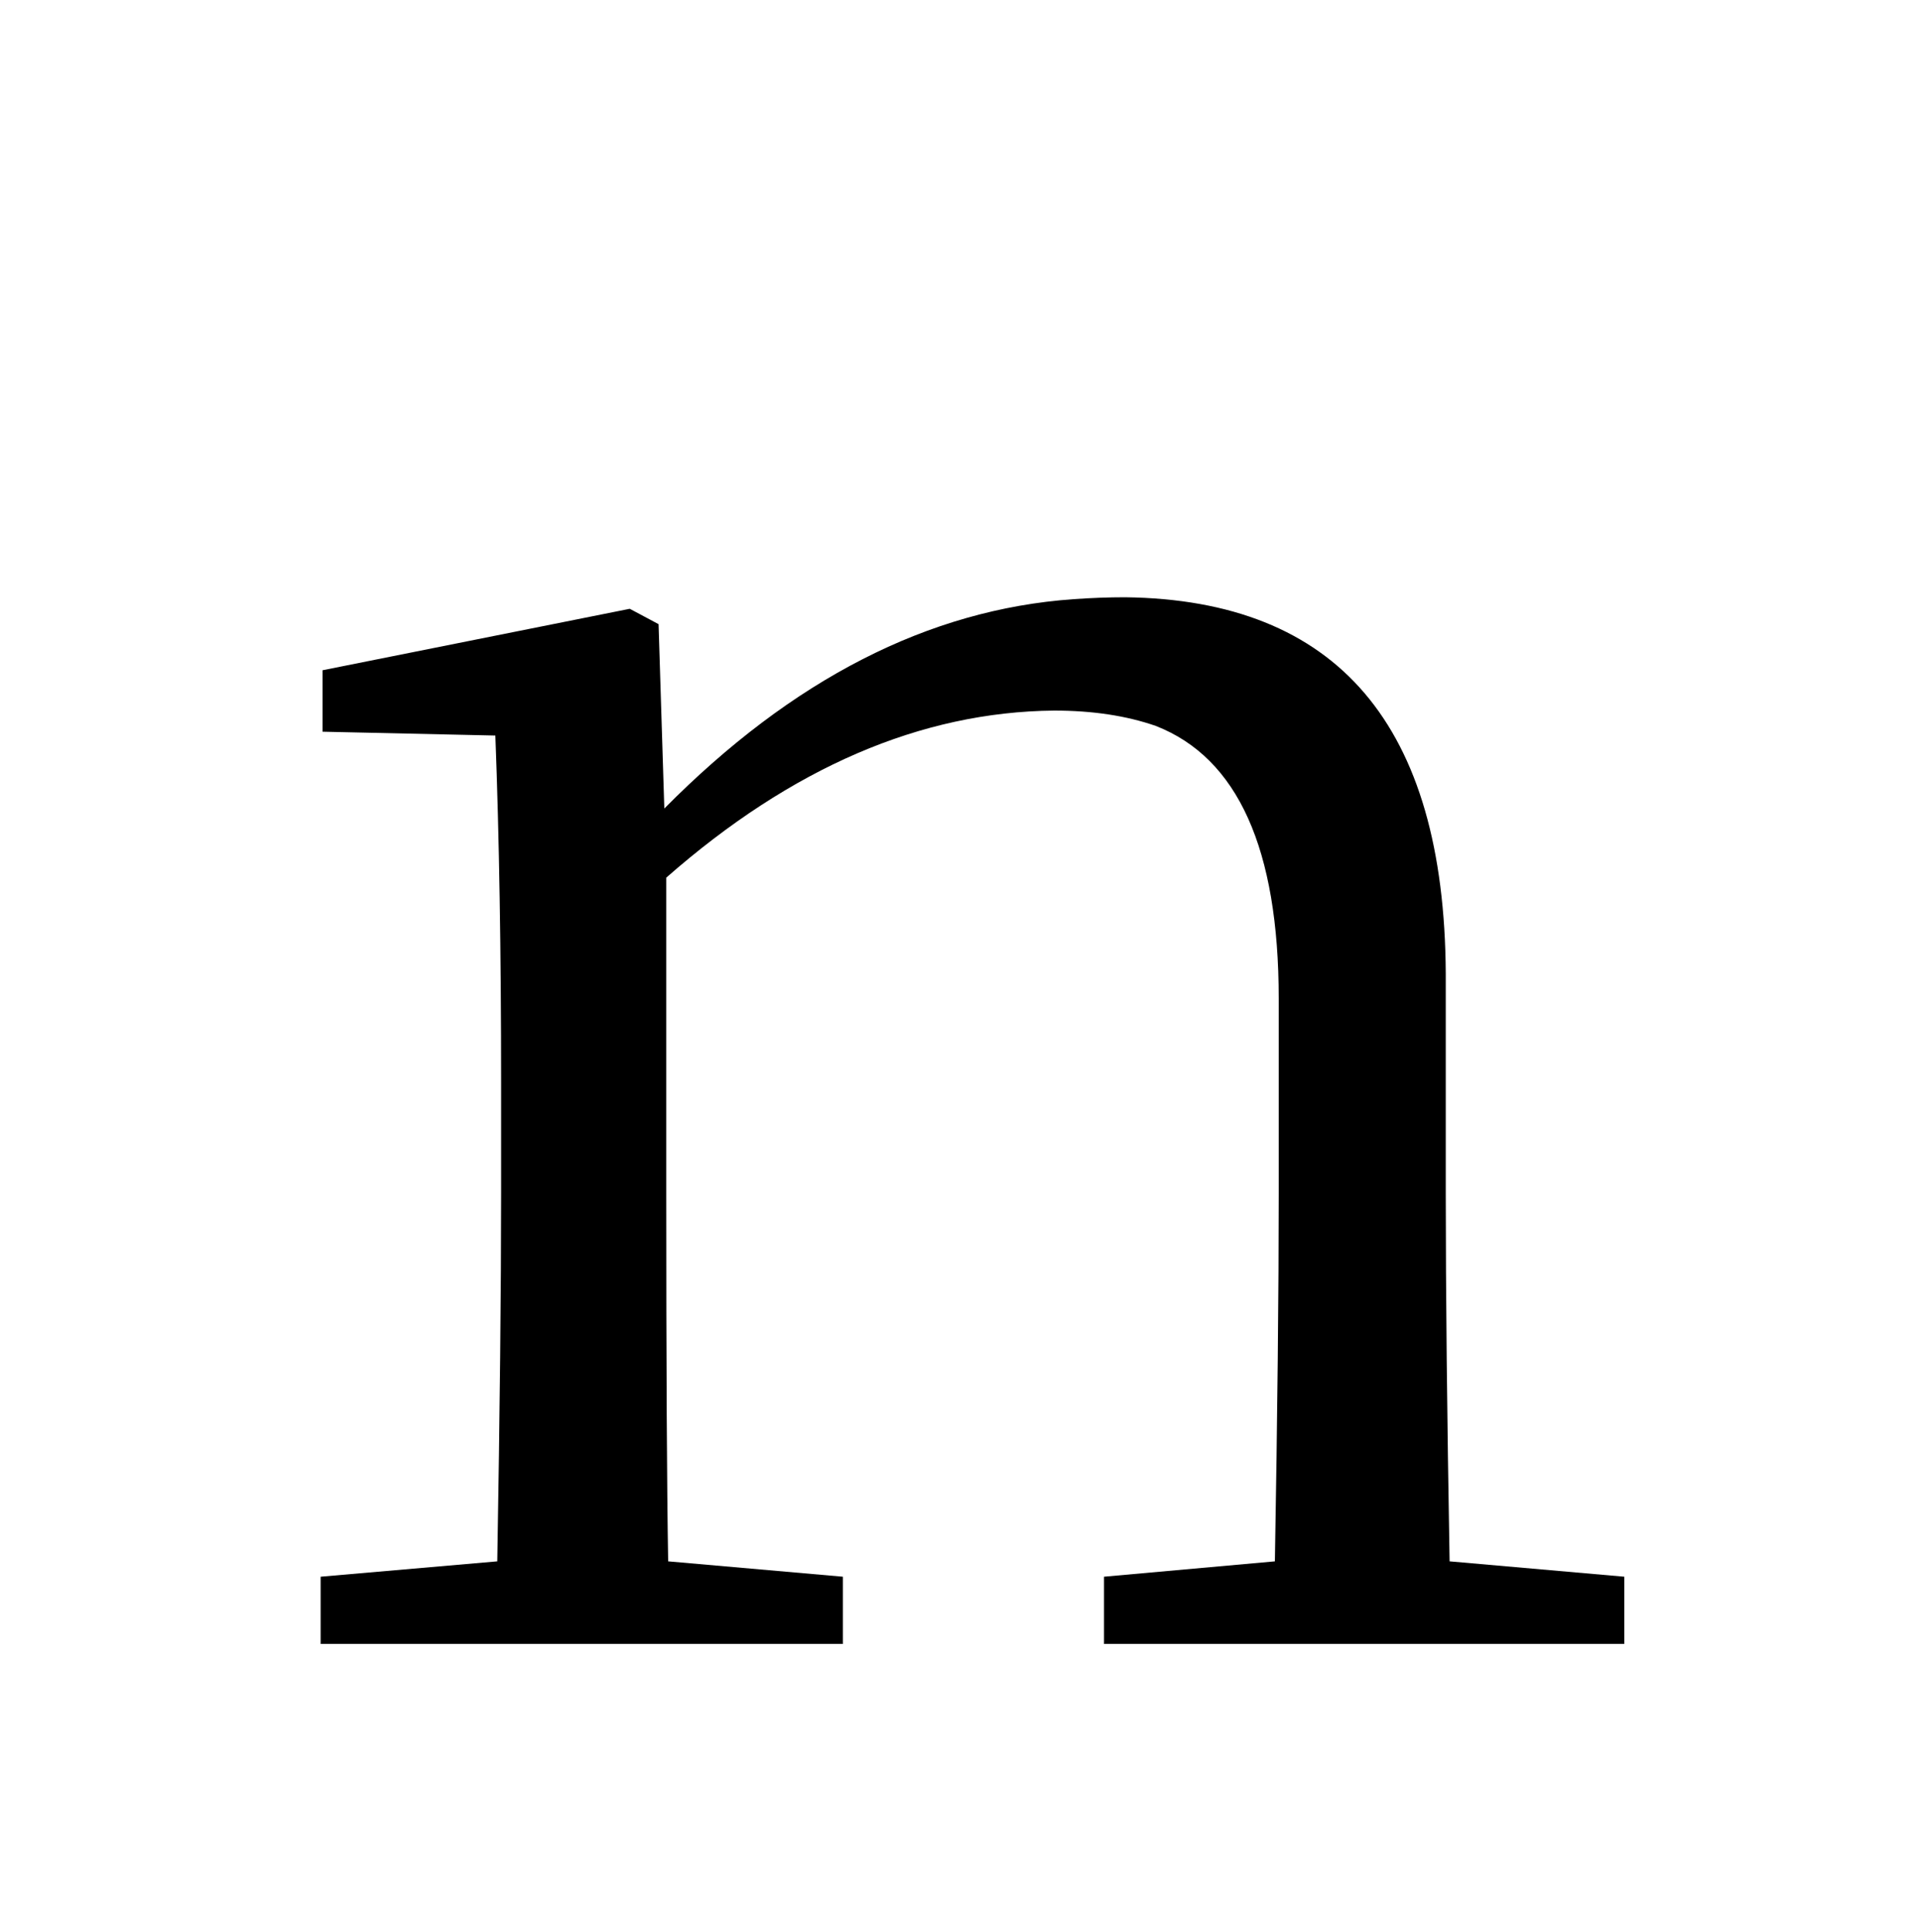 <?xml version="1.0" encoding="UTF-8" standalone="no"?>
<!DOCTYPE svg PUBLIC "-//W3C//DTD SVG 1.1//EN" "http://www.w3.org/Graphics/SVG/1.1/DTD/svg11.dtd">
 <svg xmlns="http://www.w3.org/2000/svg" xmlns:xlink="http://www.w3.org/1999/xlink" width="200" height="201.2"><path fill="black" d="M151 162.60L169.20 164.20L169.20 171.20L115 171.20L115 164.20L132.80 162.60Q133.20 139.80 133.20 124.20L133.20 124.20L133.20 104.00Q133.20 80.60 120.40 75.60L120.40 75.60Q115.80 74.00 109.80 74.00L109.80 74.00Q89 74.20 69.40 91.40L69.40 91.40L69.40 124.20Q69.40 151 69.60 162.60L69.60 162.60L87.80 164.20L87.80 171.20L33.40 171.20L33.40 164.20L51.80 162.60Q52.20 139.40 52.20 124.20L52.20 124.20L52.20 112.80Q52.20 92.40 51.60 76.60L51.60 76.60L33.60 76.20L33.60 69.80L65.60 63.40L68.60 65.00L69.20 84.20Q89.20 64.00 111.80 62.40L111.80 62.40Q114.60 62.20 117.20 62.20L117.20 62.20Q150.40 62.60 150.60 101.40L150.60 101.40L150.60 124.20Q150.60 139.80 151 162.60L151 162.60Z"/></svg>